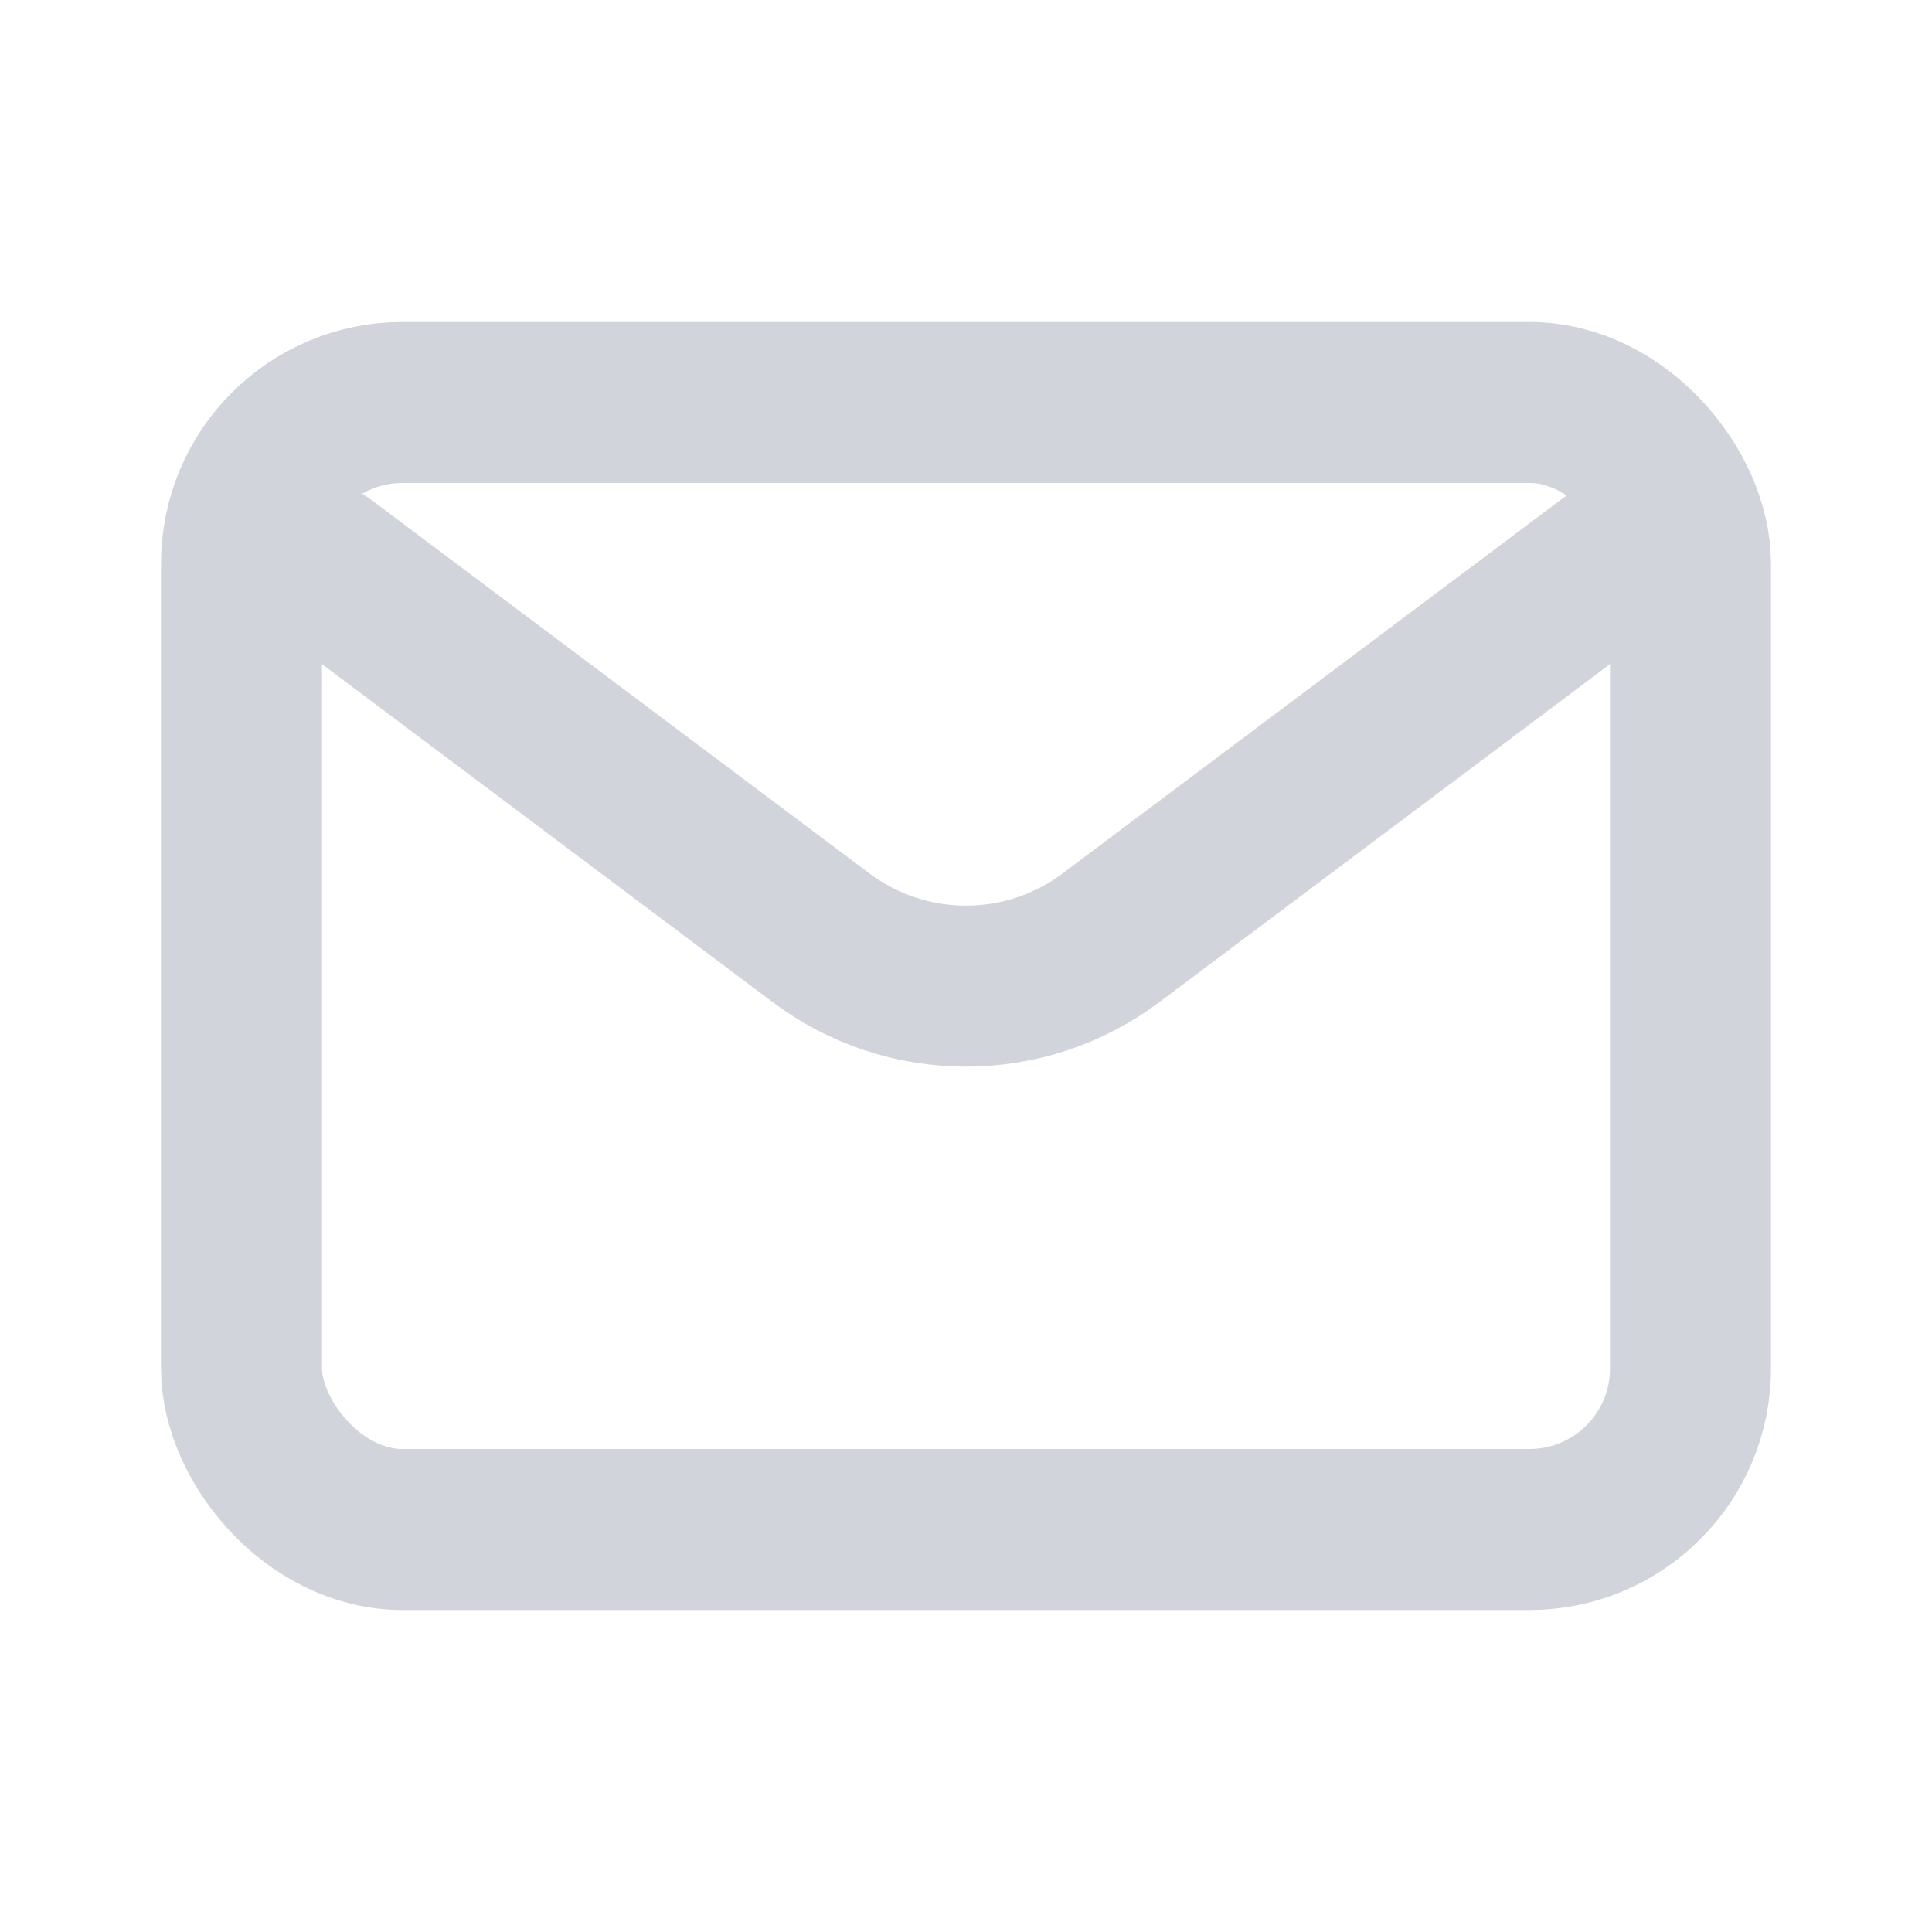 <?xml version="1.0" encoding="utf-8"?><!-- Uploaded to: SVG Repo, www.svgrepo.com, Generator: SVG Repo
Mixer Tools -->
<svg width="800px" height="800px" viewBox="0 0 24 24" fill="none" xmlns="http://www.w3.org/2000/svg">
    <path d="M4 7L10.2 11.65C11.267 12.45 12.733 12.45 13.8 11.65L20 7" stroke="rgb(209, 213, 219)"
        stroke-width="2" stroke-linecap="round" stroke-linejoin="round" />
    <rect x="3" y="5" width="18" height="14" rx="2" stroke="rgb(209, 213, 219)" stroke-width="2"
        stroke-linecap="round" />
</svg>